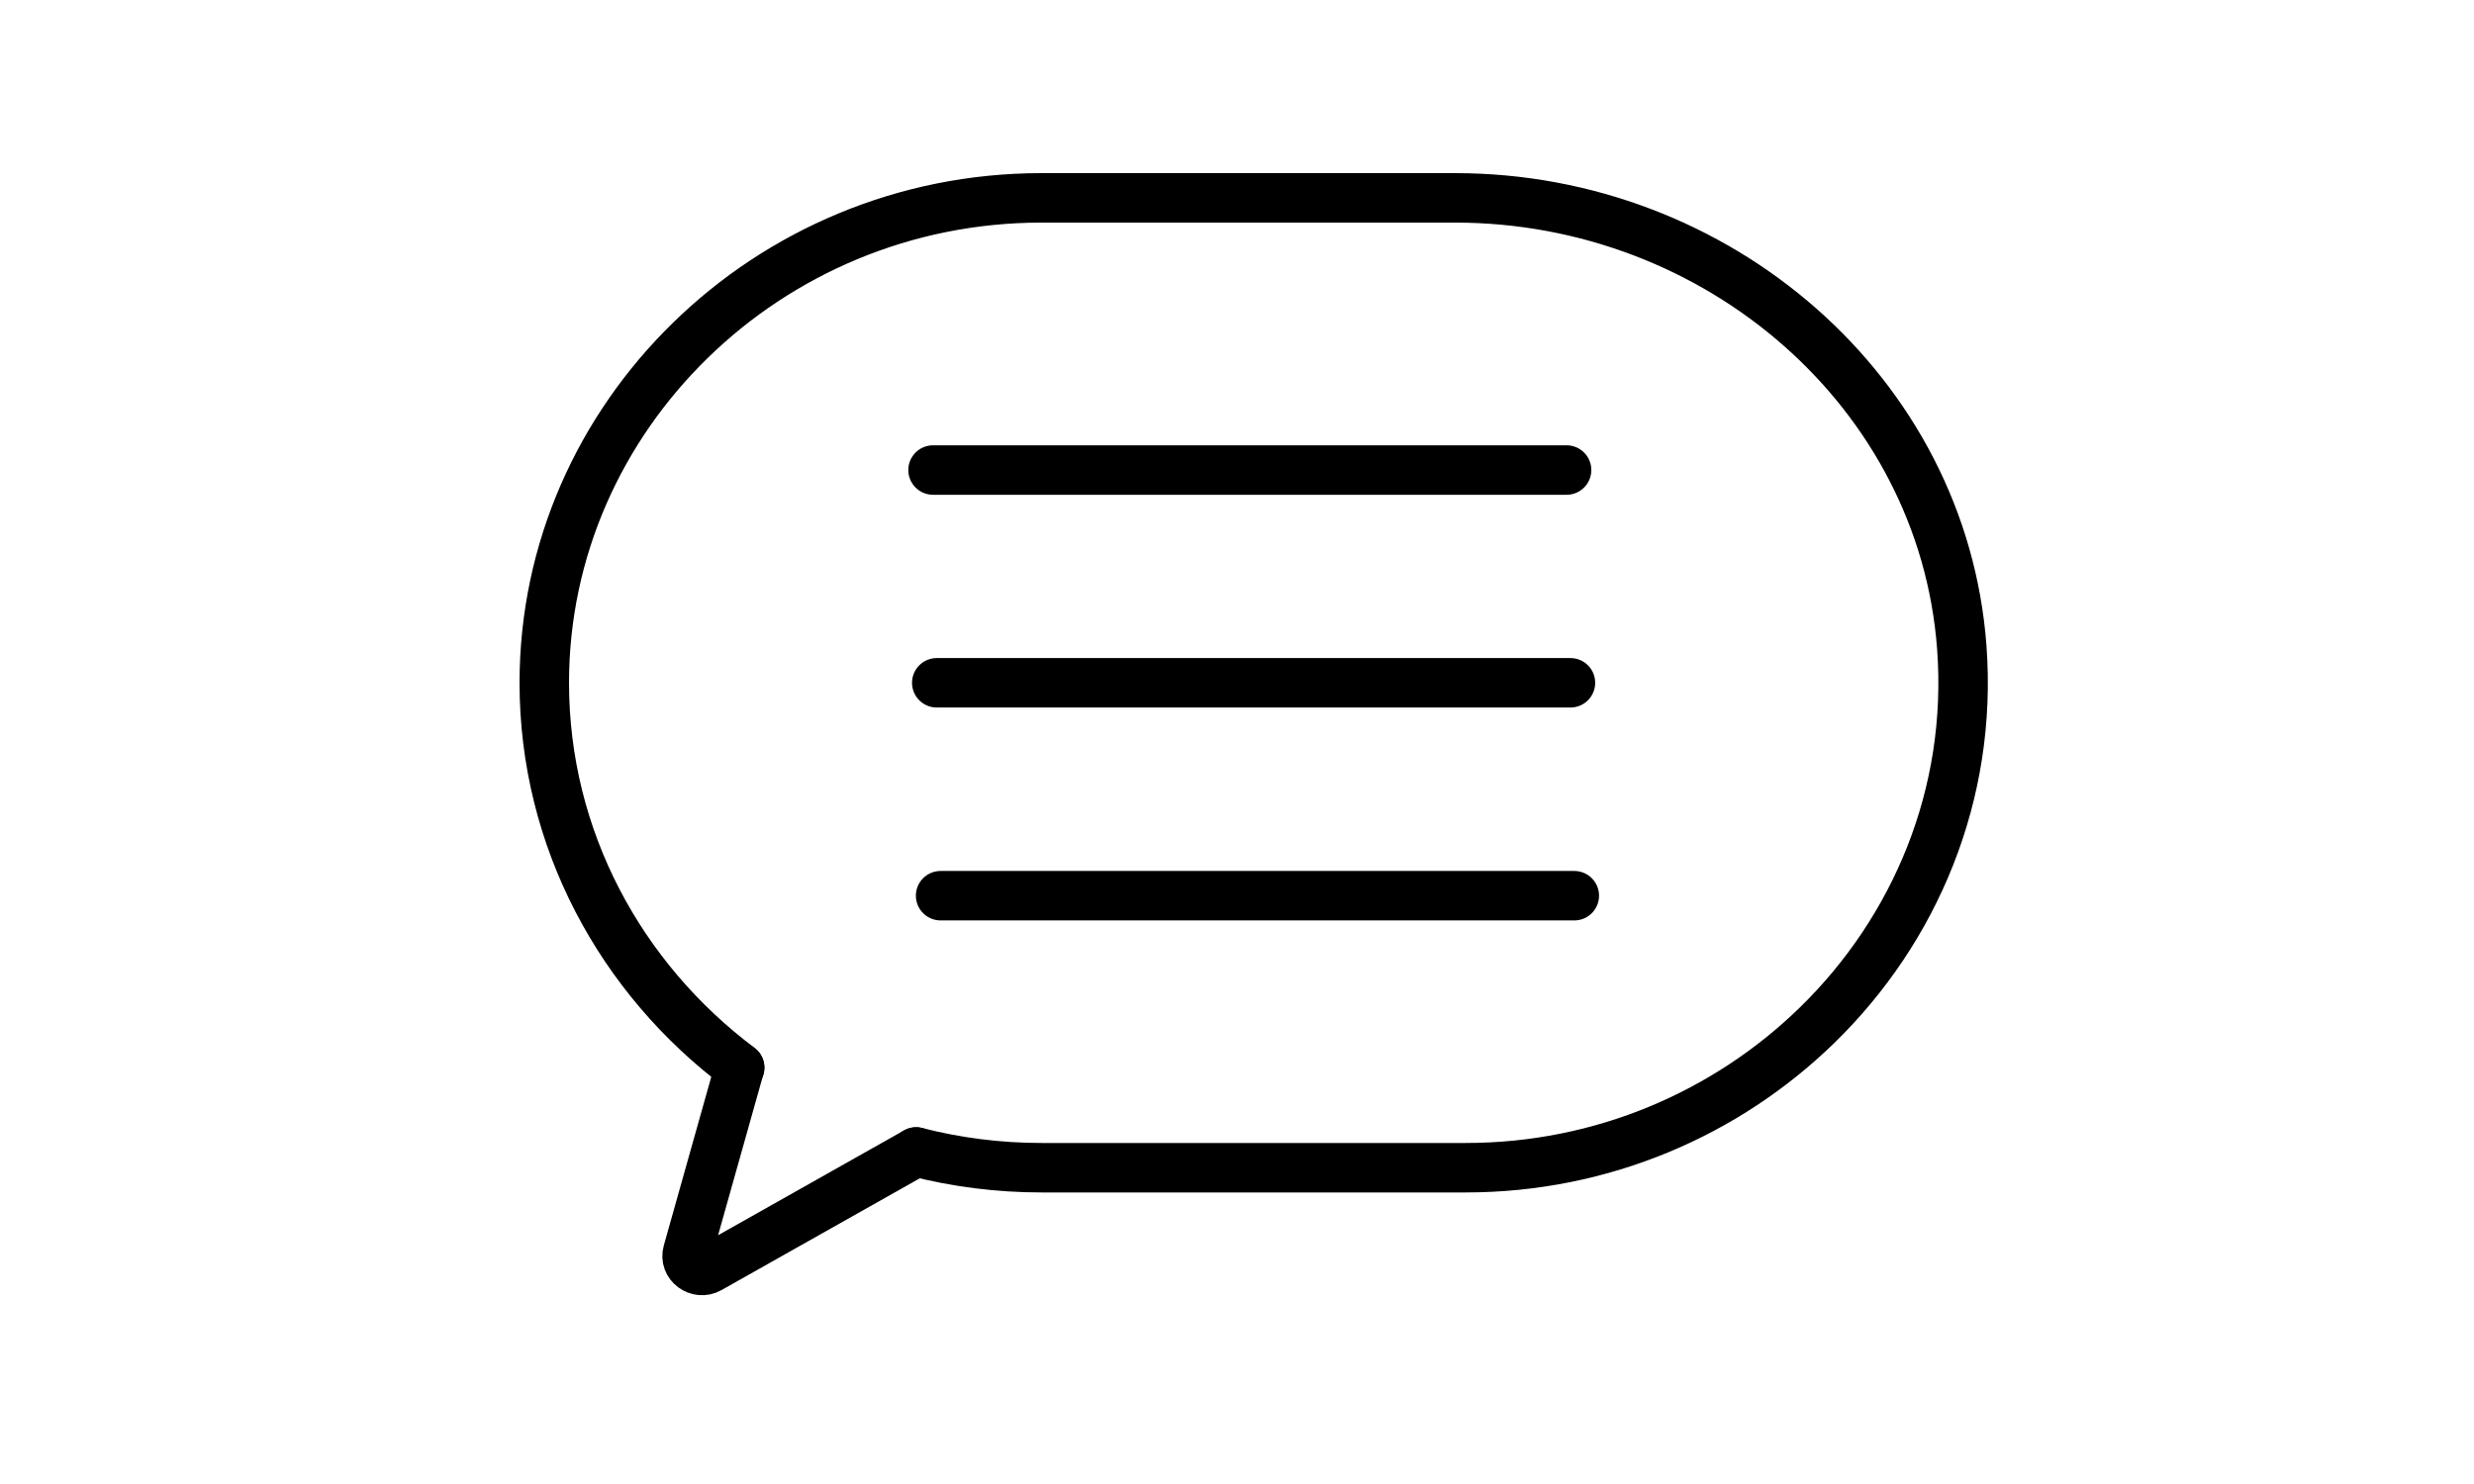 <svg xmlns="http://www.w3.org/2000/svg" fill="none" viewBox="0 0 50 30" height="30" width="50">
<path stroke-linejoin="round" stroke-linecap="round" stroke="black" d="M18.515 23.288C19.323 23.495 20.174 23.606 21.047 23.606H29.624C32.388 23.606 34.9 22.503 36.722 20.727C38.703 18.797 39.87 16.06 39.648 13.085C39.264 7.926 34.711 4 29.409 4H21.047C18.283 4 15.771 5.103 13.953 6.88C12.131 8.657 11 11.108 11 13.803C11 16.963 12.551 19.786 14.95 21.582"></path>
<path stroke-linejoin="round" stroke-linecap="round" stroke="black" d="M31.661 9.502H23.849H22.086H21.383H18.857"></path>
<path stroke-linejoin="round" stroke-linecap="round" stroke="black" d="M31.739 13.803H23.928H22.161H21.461H18.932"></path>
<path stroke-linejoin="round" stroke-linecap="round" stroke="black" d="M31.817 18.107H24.003H22.24H21.536H19.01"></path>
<path stroke-linejoin="round" stroke-linecap="round" stroke="black" d="M18.515 23.288L14.337 25.644C14.106 25.774 13.825 25.564 13.897 25.313L14.946 21.585"></path>
</svg>
